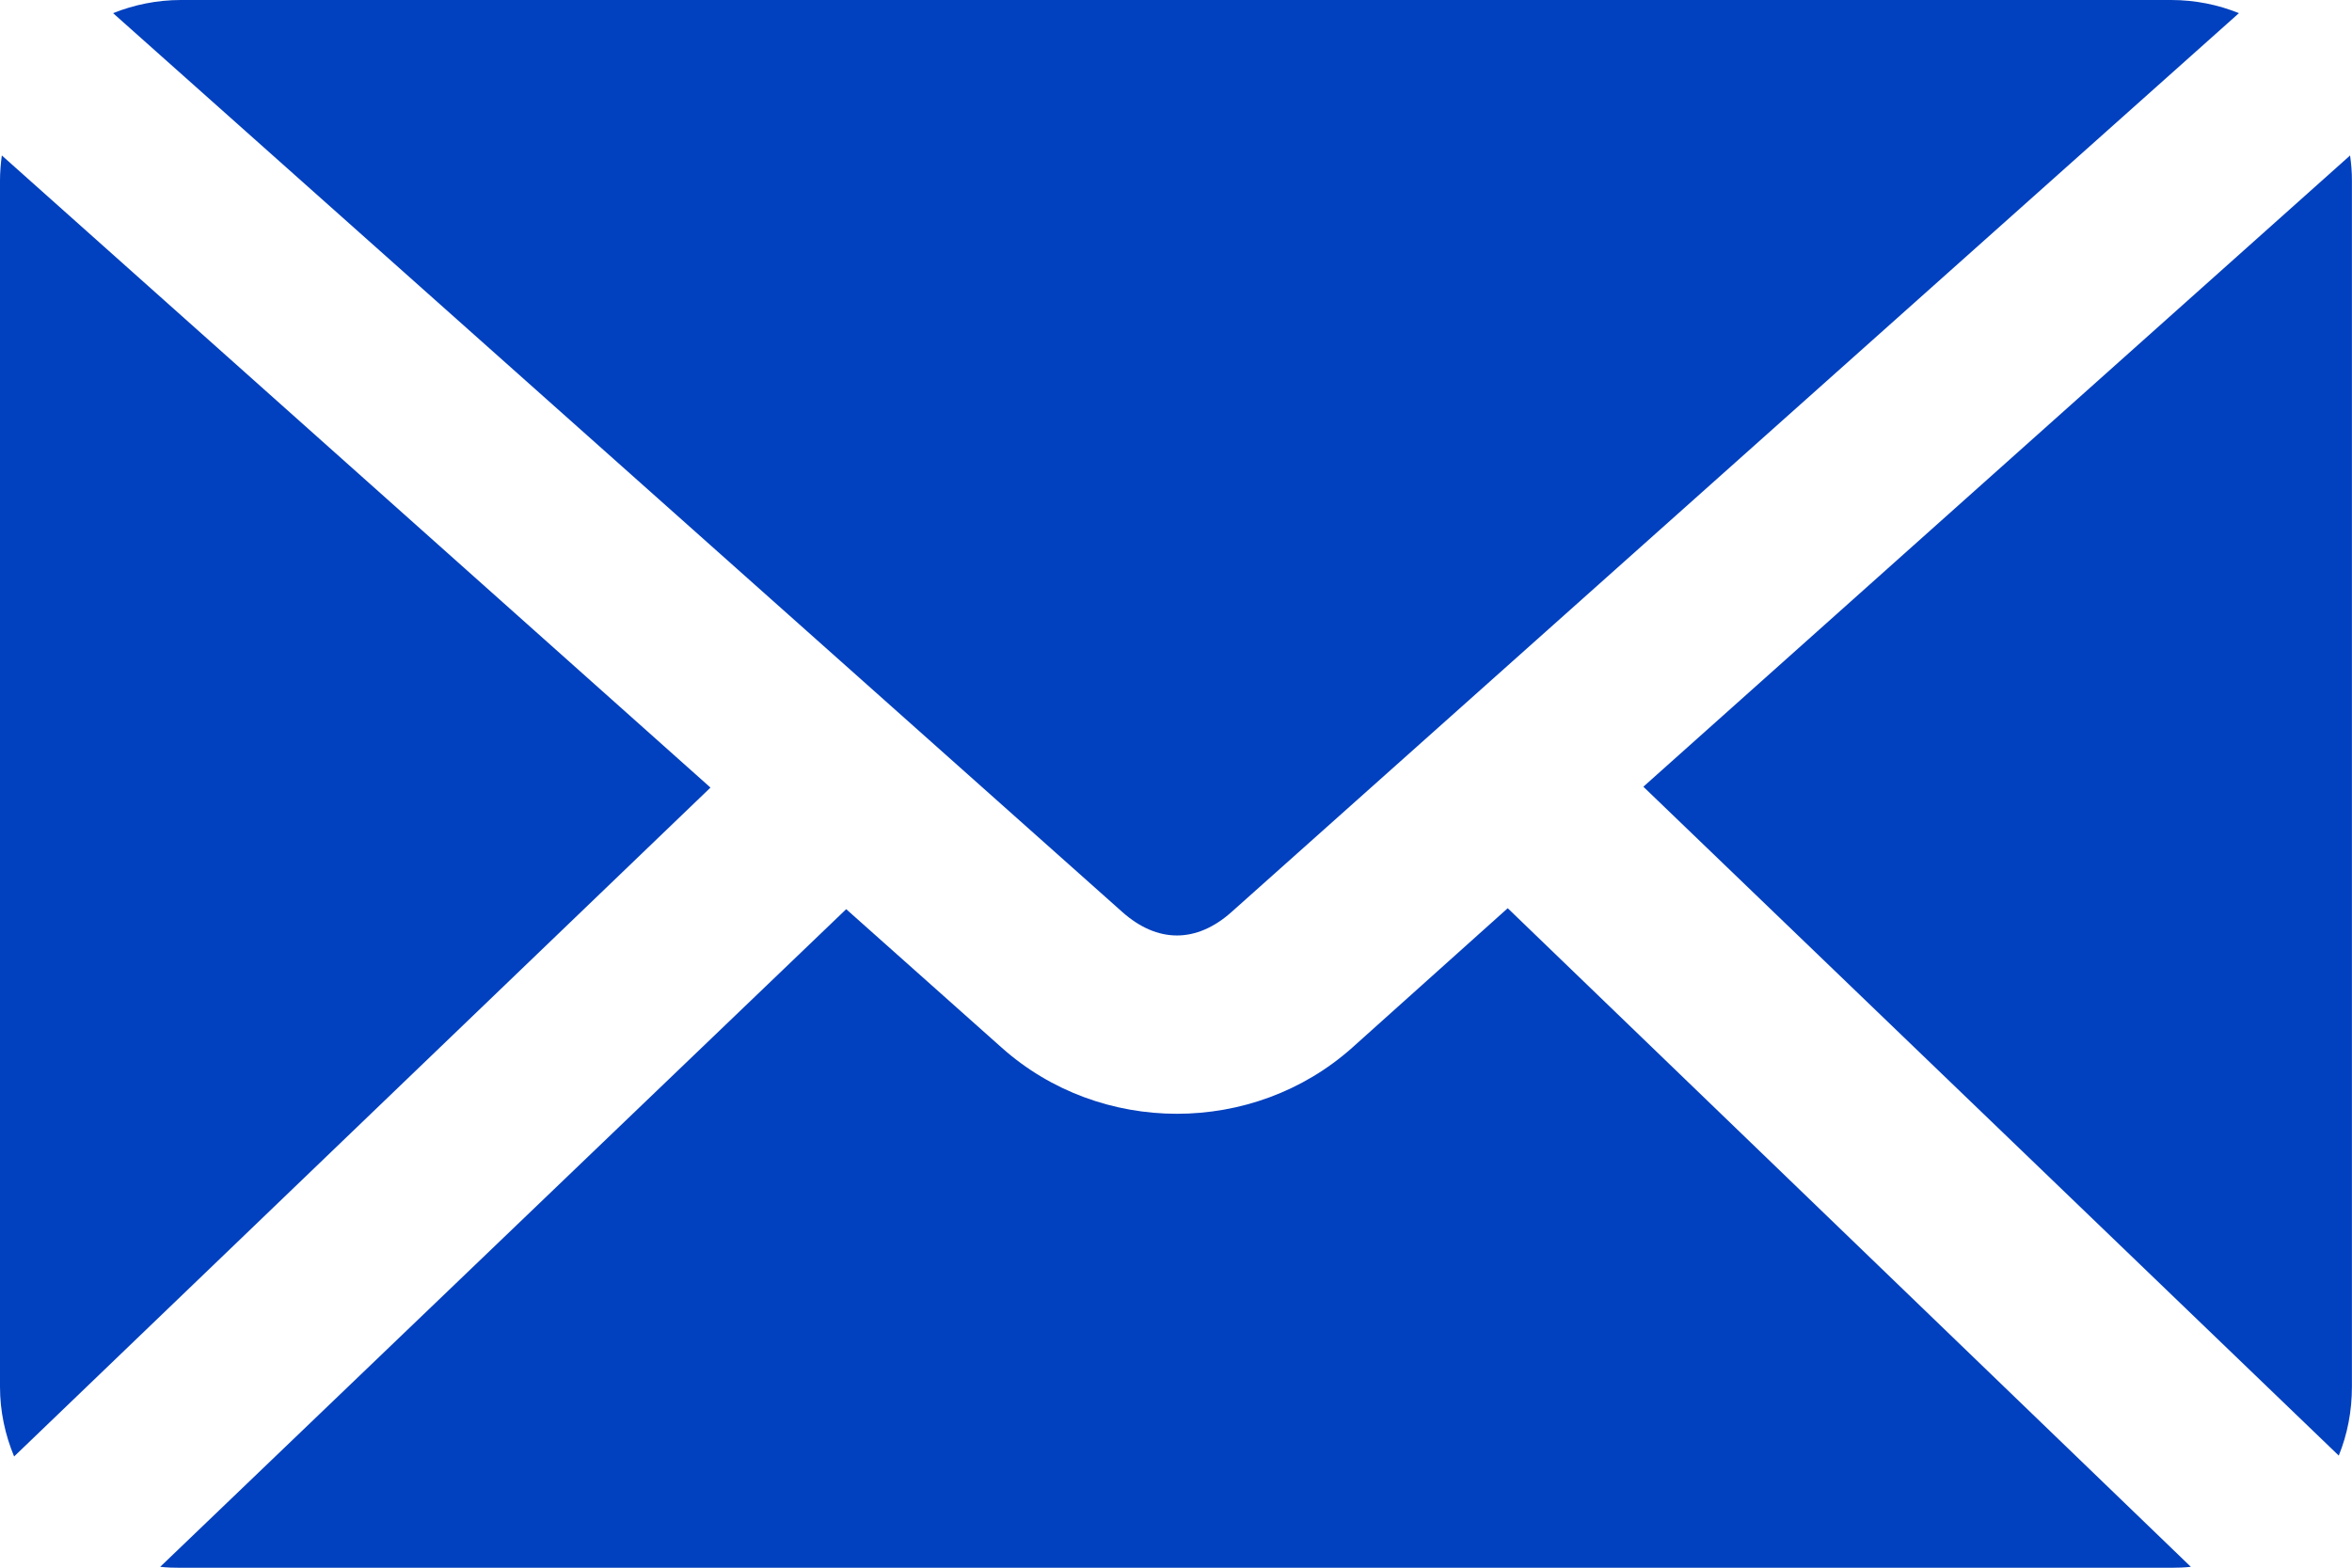<?xml version="1.0" encoding="utf-8"?>
<!-- Generator: Adobe Illustrator 23.1.1, SVG Export Plug-In . SVG Version: 6.00 Build 0)  -->
<svg version="1.1" id="Layer_1" xmlns="http://www.w3.org/2000/svg" xmlns:xlink="http://www.w3.org/1999/xlink" x="0px" y="0px"
	 viewBox="0 0 27 18" style="enable-background:new 0 0 27 18;" xml:space="preserve">
<style type="text/css">
	.st0{fill:#0140BE;}
</style>
<g transform="translate(0,-952.362)">
	<g>
		<path class="st0" d="M2.077,952.362c-0.276,0-0.539,0.055-0.779,0.151l11.585,10.32c0.404,0.36,0.852,0.36,1.255,0l11.564-10.32
			c-0.24-0.097-0.503-0.151-0.779-0.151H2.077z M0.021,954.147C0.008,954.242,0,954.341,0,954.439v13.846
			c0,0.284,0.06,0.554,0.162,0.8l7.994-7.68L0.021,954.147L0.021,954.147z M26.978,954.147l-8.113,7.248l7.983,7.68
			c0.099-0.243,0.151-0.51,0.151-0.79v-13.846C27,954.341,26.991,954.242,26.978,954.147L26.978,954.147z M17.308,962.79
			l-1.785,1.601c-1.135,1.013-2.89,1.012-4.024,0l-1.785-1.59l-7.875,7.551c0.077,0.009,0.159,0.011,0.238,0.011h22.846
			c0.076,0,0.154-0.003,0.227-0.011L17.308,962.79z"/>
	</g>
</g>
</svg>
